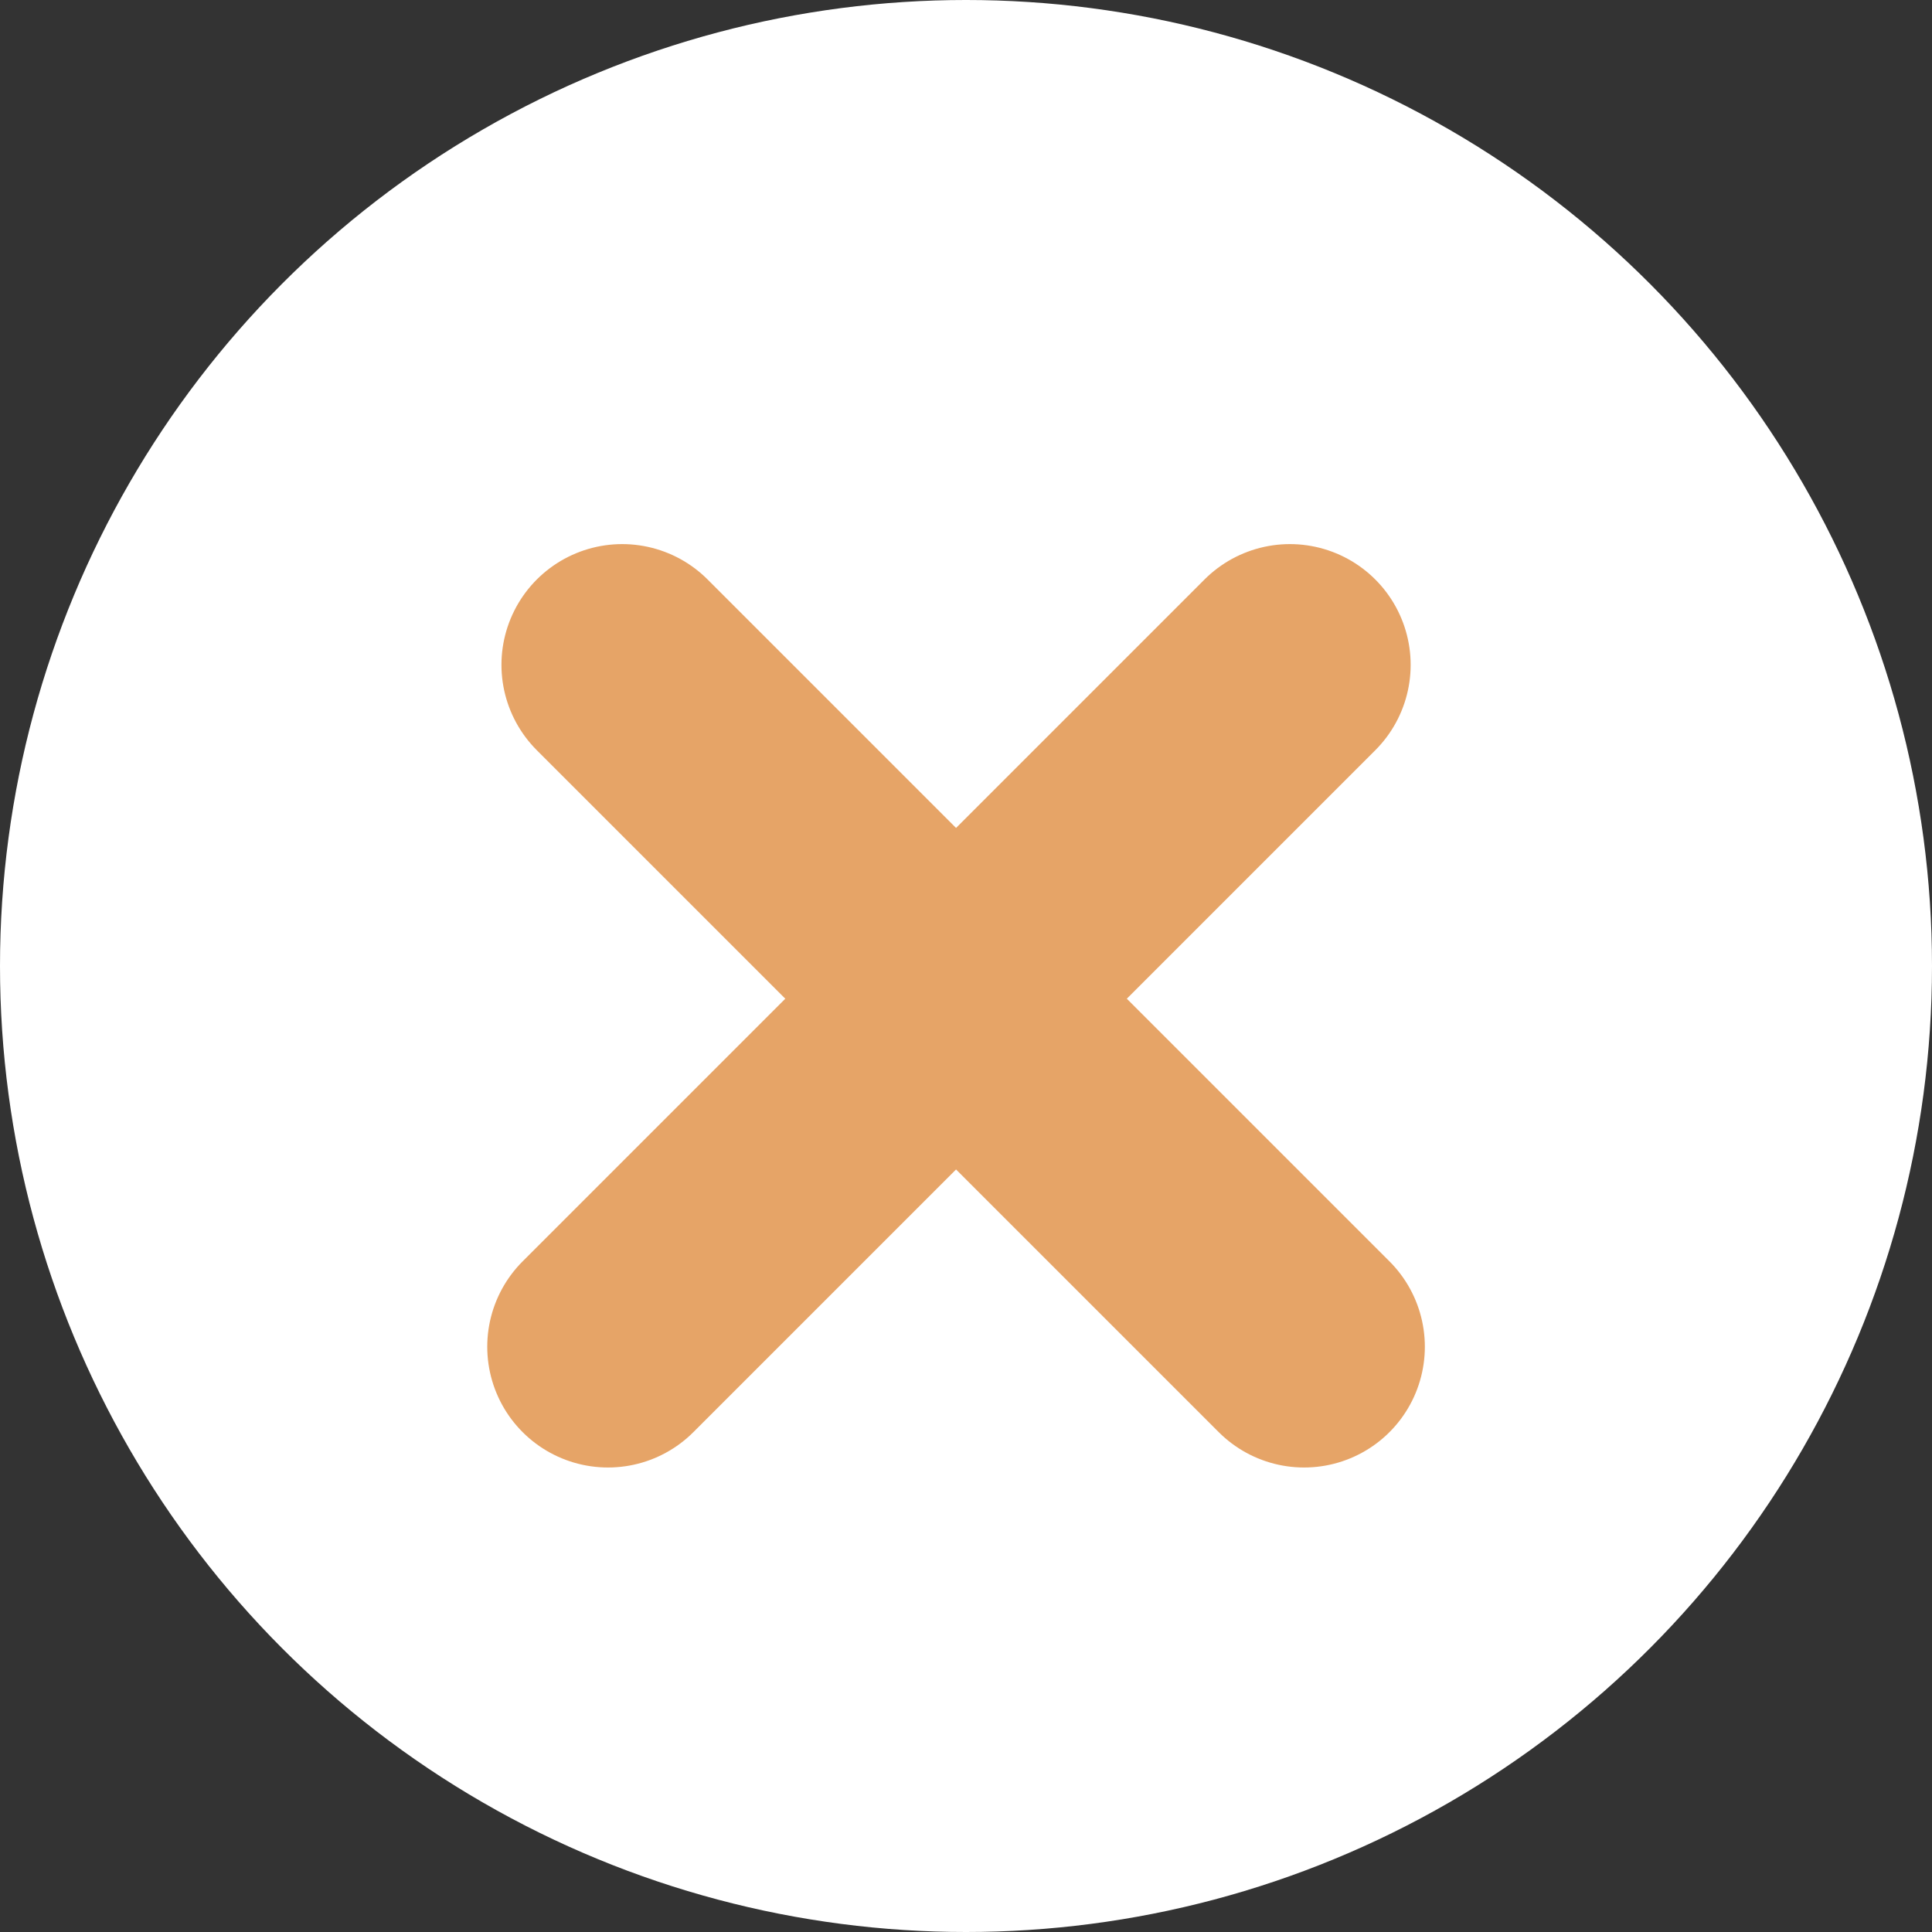 <?xml version="1.0" encoding="UTF-8"?> <svg xmlns="http://www.w3.org/2000/svg" width="40" height="40" viewBox="0 0 40 40" fill="none"><rect x="0" y="0" width="40" height="40" fill="#333333" stroke="none"/><circle cx="20" cy="20" r="20" fill="white"></circle><path d="M12.882 13.765L27 27.883" stroke="#E6A467" stroke-width="5" stroke-linecap="round"></path><path d="M26.706 13.765L12.588 27.883" stroke="#E6A467" stroke-width="5" stroke-linecap="round"></path></svg> 